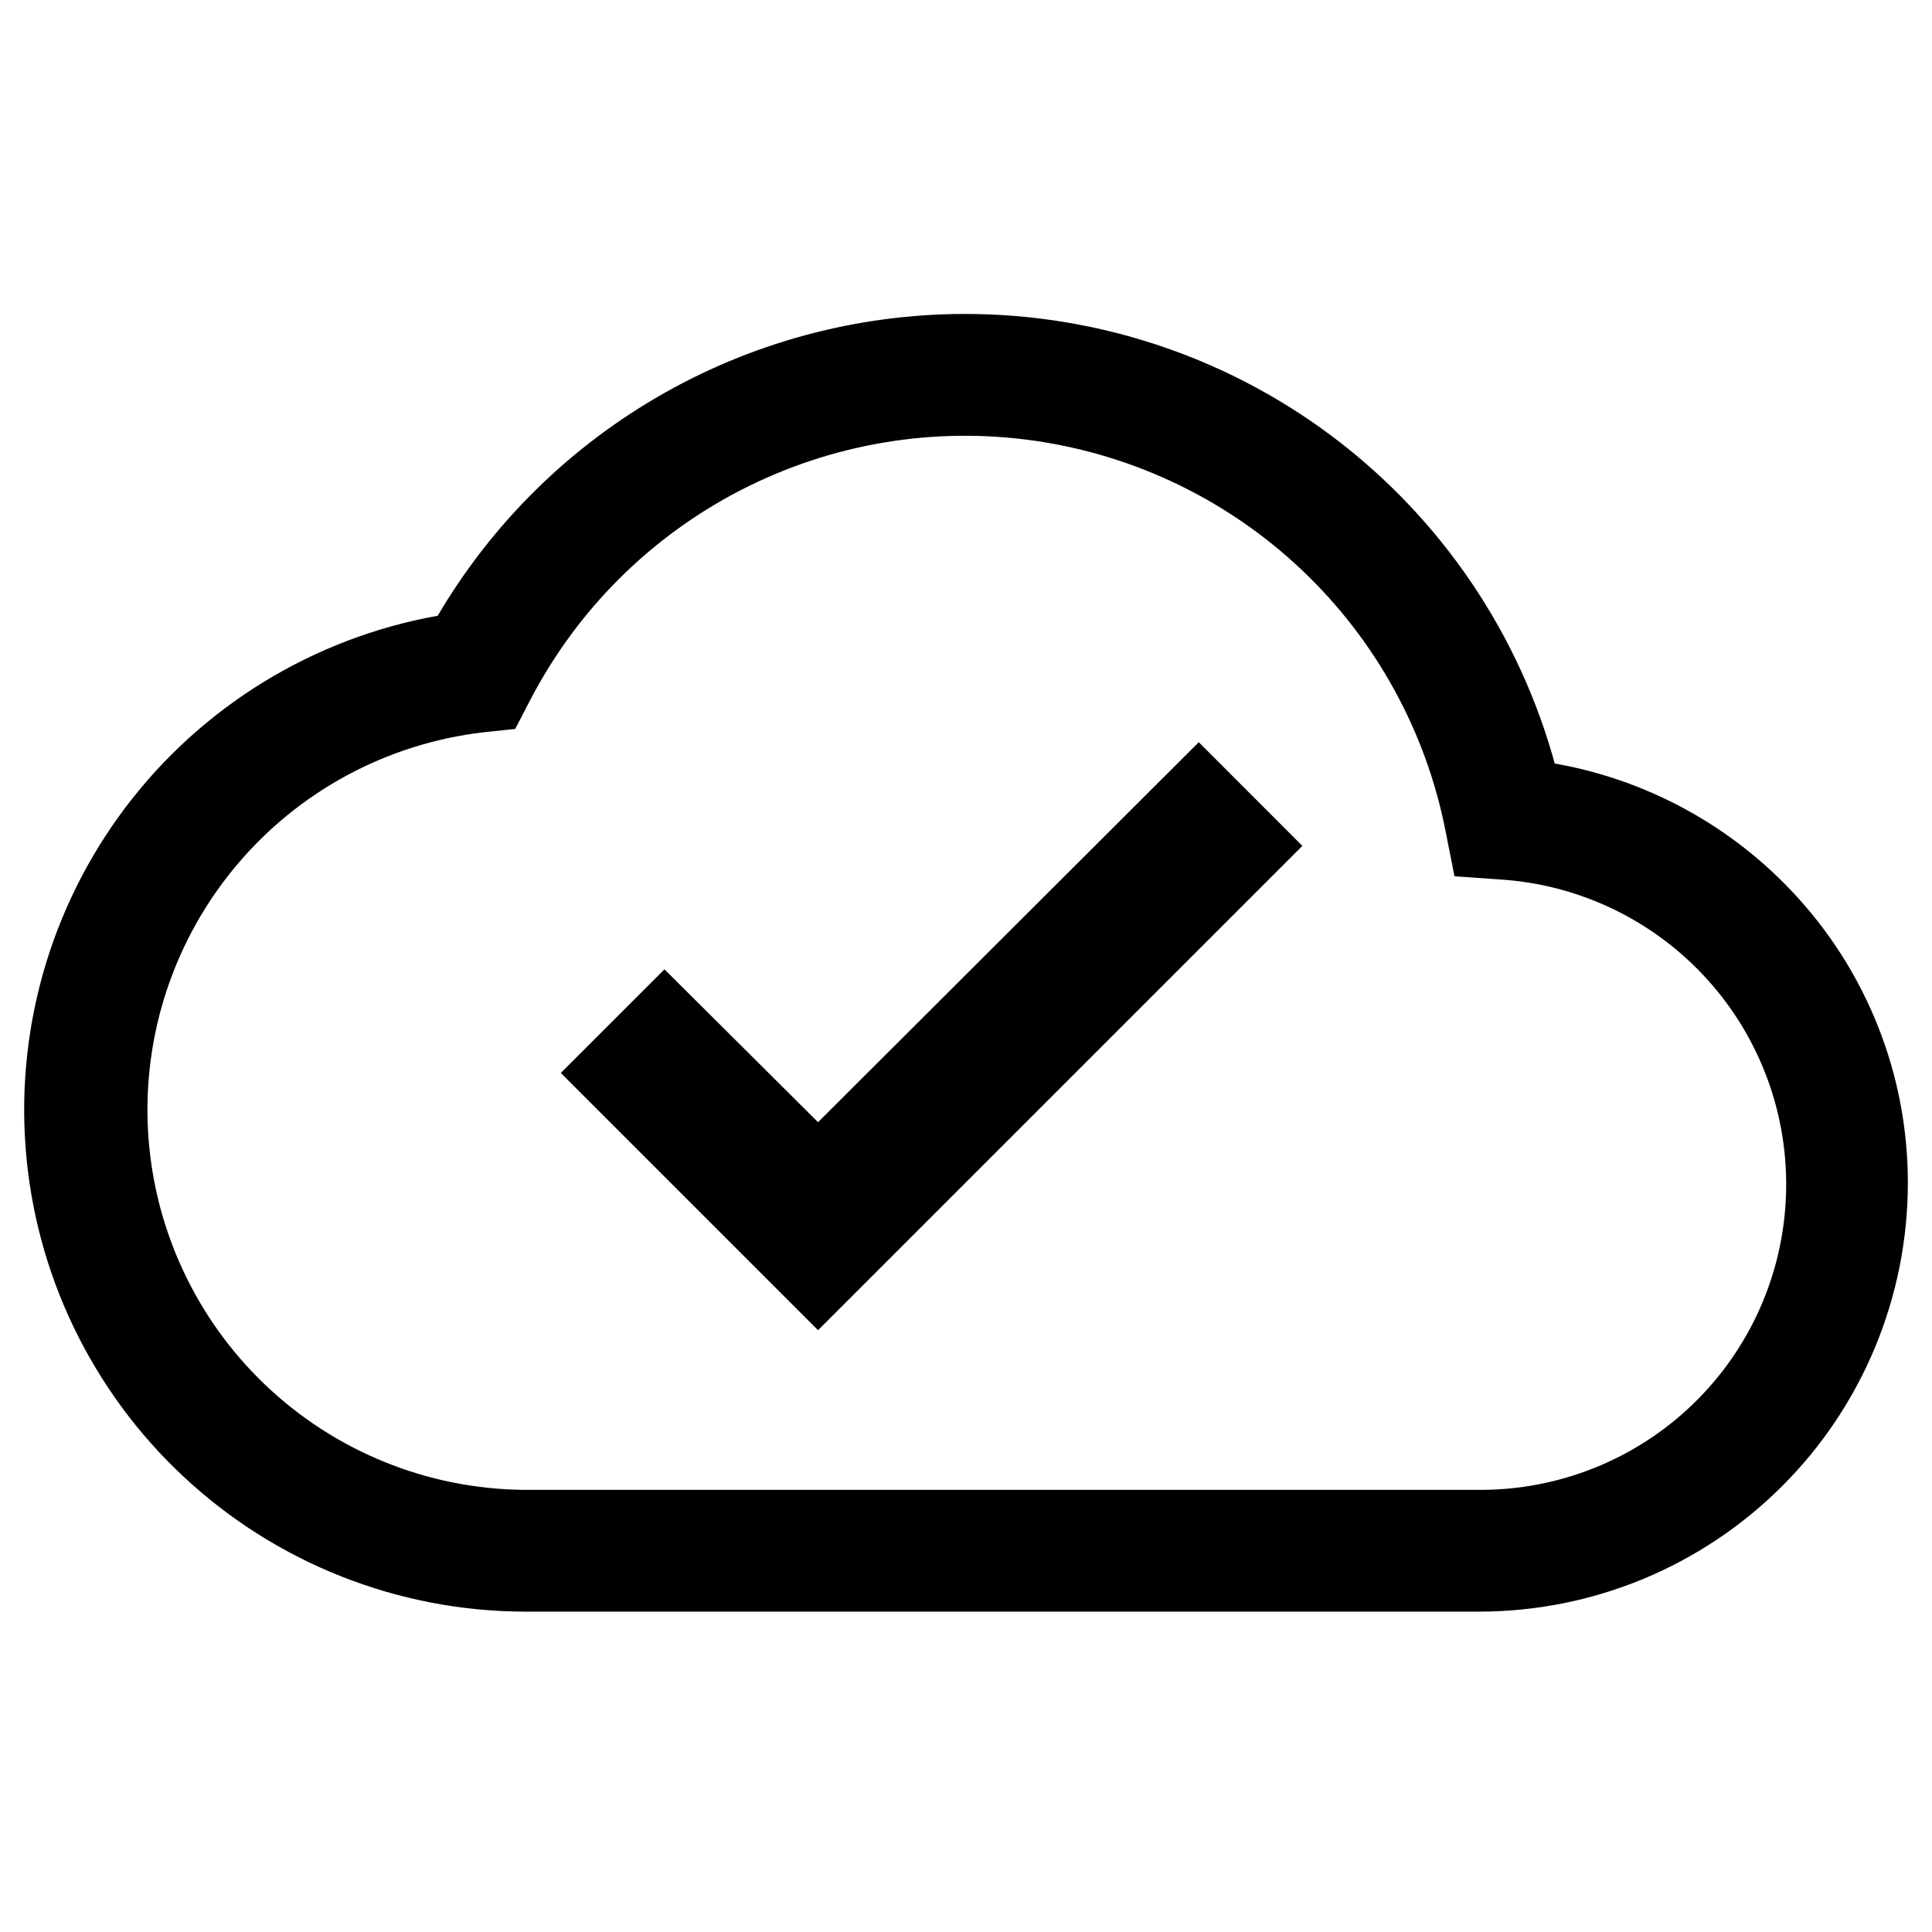 <svg width="40" height="40" viewBox="0 0 40 40" fill="none" xmlns="http://www.w3.org/2000/svg">
<rect width="40" height="40" fill="white"/>
<path d="M19.98 7C22.699 6.999 25.34 7.91 27.481 9.587C29.621 11.265 31.138 13.611 31.788 16.251C33.681 16.51 35.428 17.409 36.738 18.799C38.194 20.339 39.004 22.379 39 24.498C38.998 26.717 38.115 28.845 36.546 30.413C34.977 31.982 32.85 32.865 30.631 32.867H10.85C8.362 32.857 5.969 31.91 4.148 30.213C2.328 28.517 1.213 26.197 1.028 23.715C0.842 21.234 1.598 18.774 3.146 16.825C4.694 14.877 6.919 13.583 9.378 13.203C10.436 11.321 11.976 9.755 13.839 8.665C15.702 7.575 17.821 7 19.98 7ZM30.631 31.346C32.404 31.352 34.11 30.669 35.388 29.44C36.666 28.211 37.415 26.533 37.477 24.761C37.54 22.989 36.91 21.262 35.722 19.947C34.534 18.631 32.88 17.829 31.111 17.711L30.53 17.67L30.417 17.099C29.99 14.935 28.9 12.958 27.3 11.441C25.699 9.923 23.667 8.941 21.483 8.629C19.3 8.317 17.074 8.692 15.113 9.701C13.151 10.71 11.552 12.303 10.536 14.26L10.347 14.623L9.942 14.666C7.828 14.915 5.888 15.96 4.518 17.589C3.148 19.217 2.449 21.307 2.565 23.432C2.681 25.558 3.602 27.559 5.141 29.029C6.68 30.499 8.722 31.328 10.85 31.346H30.631Z" fill="#000" stroke="#000"/>
<path d="M16.937 27.54L11.611 22.214L13.757 20.069L16.937 23.234L24.819 15.367L26.964 17.513L16.937 27.54Z" fill="#000"/>
</svg>
